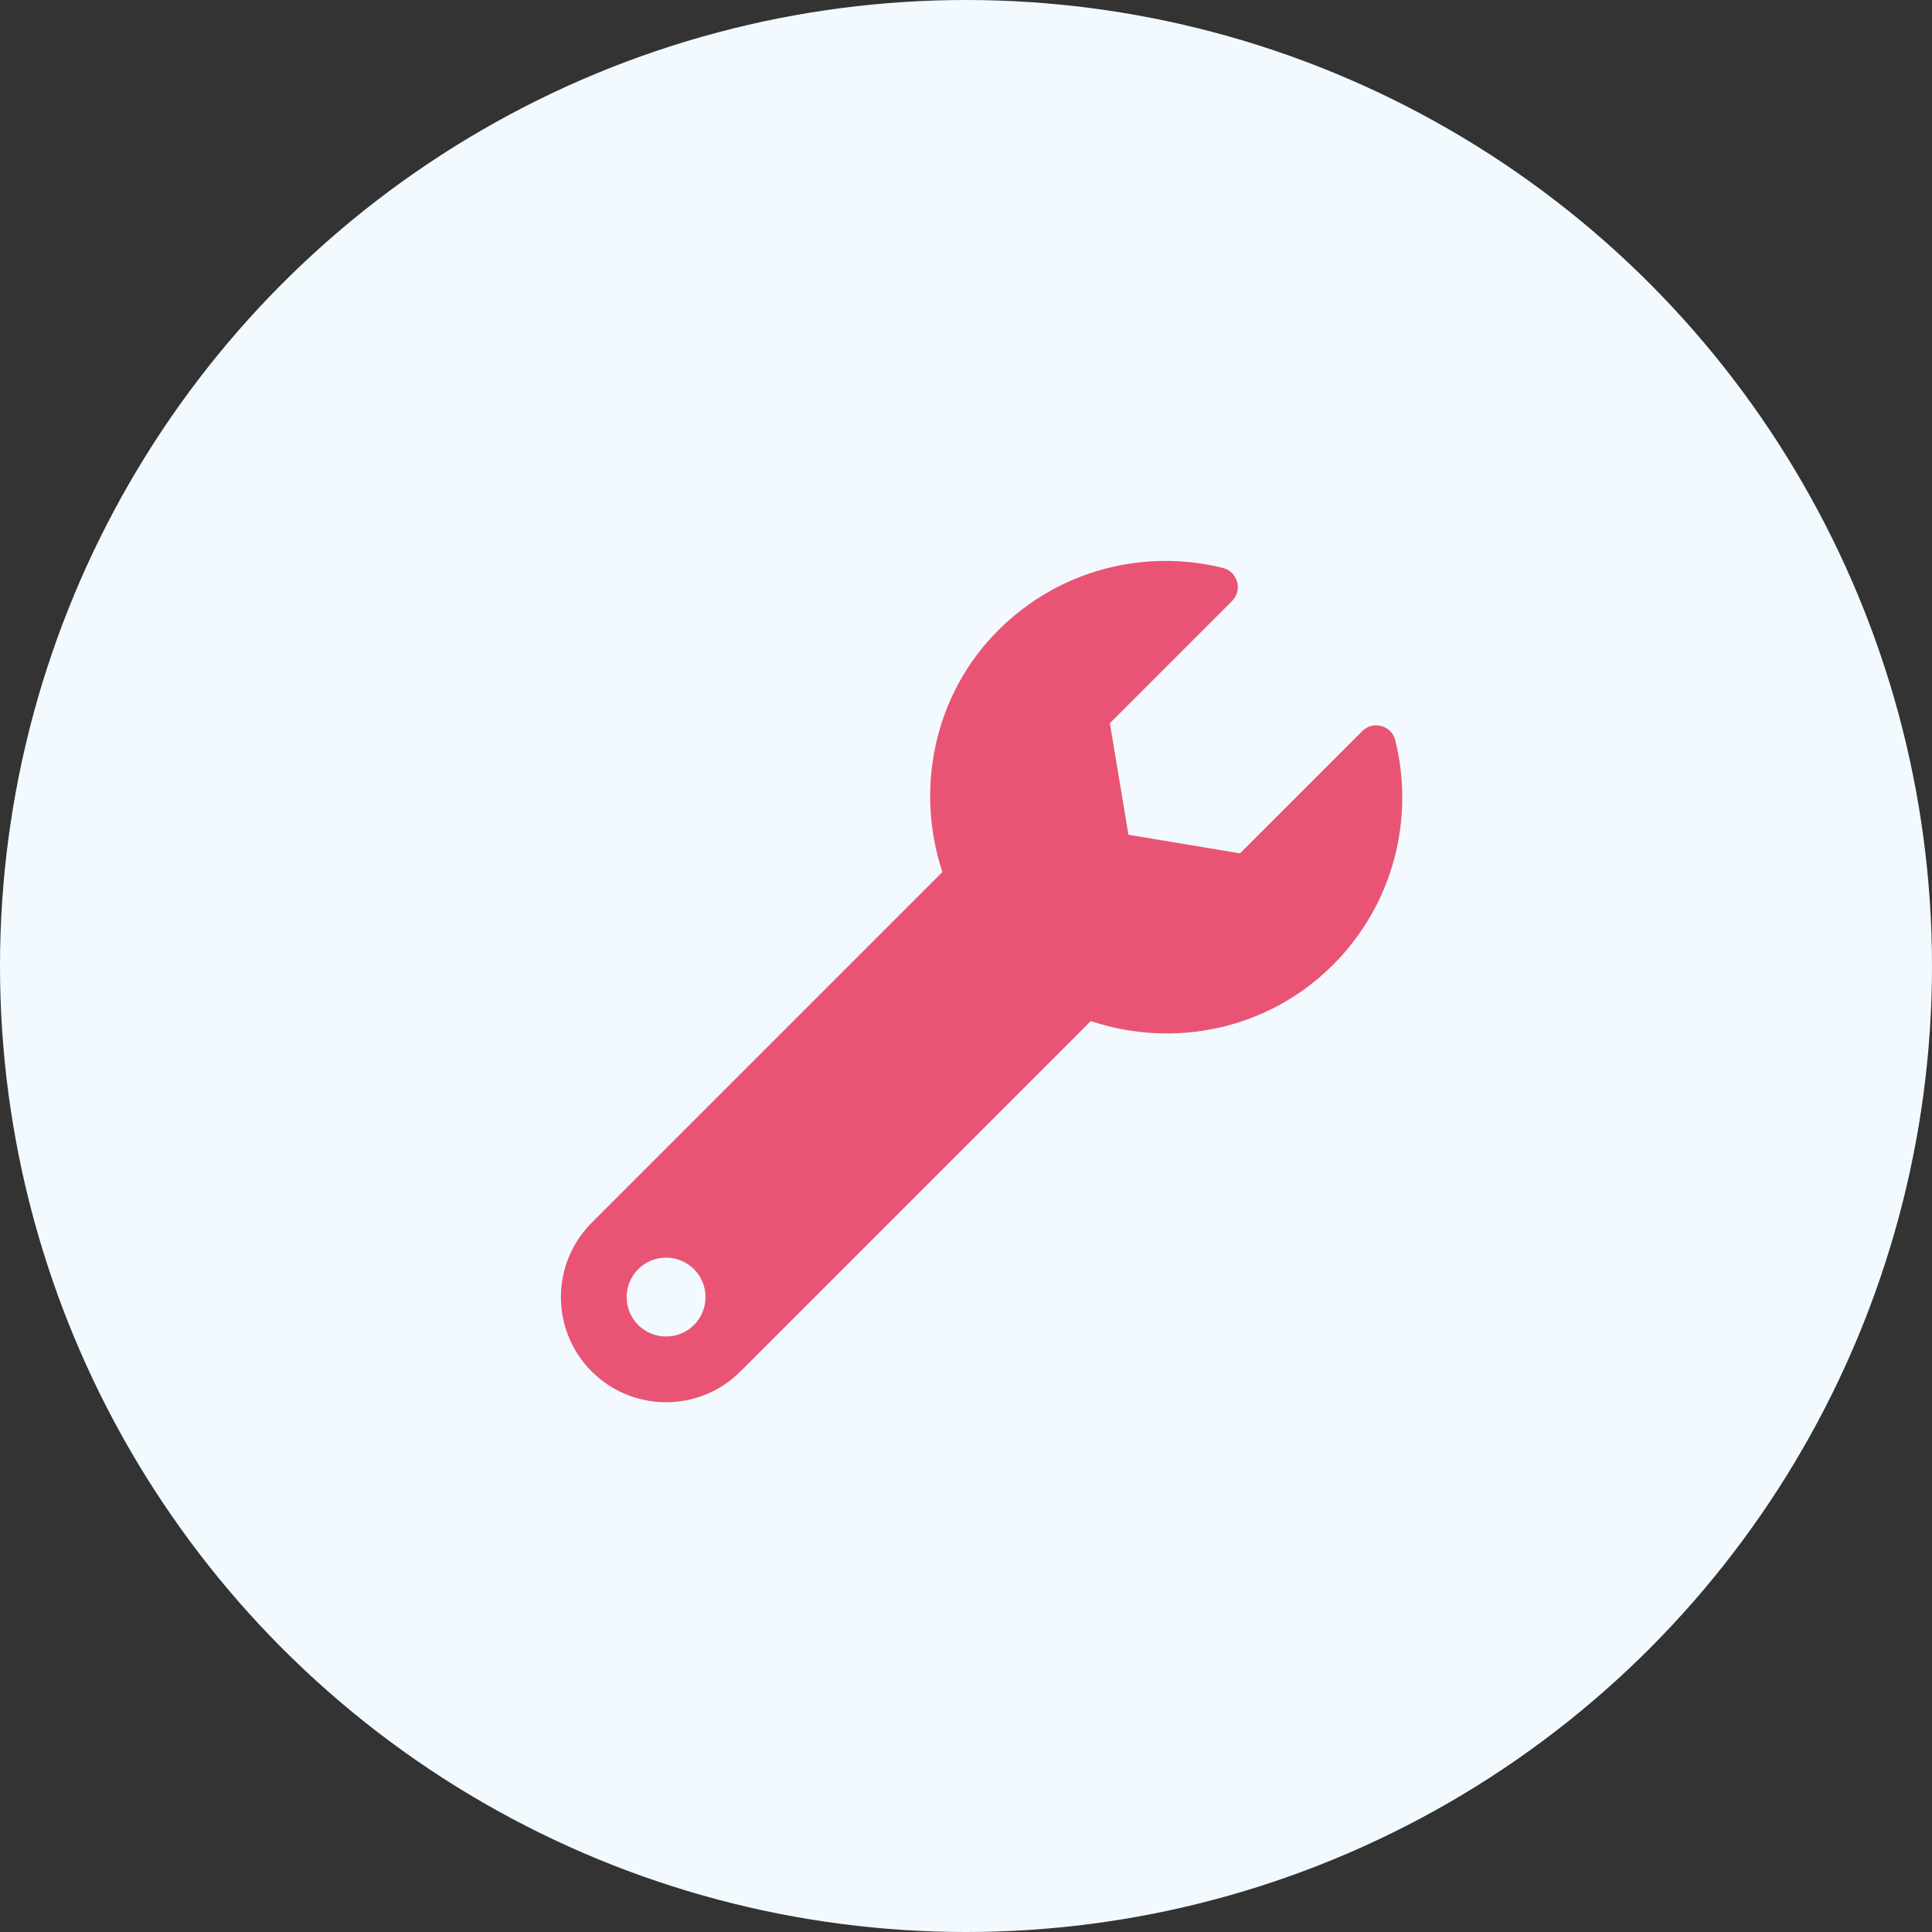 <?xml version="1.0" encoding="UTF-8"?> <svg xmlns="http://www.w3.org/2000/svg" xmlns:xlink="http://www.w3.org/1999/xlink" width="62px" height="62px" viewBox="0 0 62 62"><rect x="0" y="0" width="62" height="62" fill="#333333" stroke="none"/><!-- Generator: Sketch 55.2 (78181) - https://sketchapp.com --><title>Group 29 Copy</title><desc>Created with Sketch.</desc><g id="Page-1" stroke="none" stroke-width="1" fill="none" fill-rule="evenodd"><g id="Desktop-HD-Copy-7" transform="translate(-887, -2663)"><g id="Onze-werkwijze" transform="translate(887, 2323)"><g id="Group-10" transform="translate(0, 70)"><g id="Group-29-Copy" transform="translate(0, 270)"><g id="Group-23"><g id="Group-25"><circle id="Oval-Copy-5" fill="#F2FAFF" cx="31" cy="31" r="31"></circle><g id="wrench-solid" transform="translate(18, 18)" fill="#EA5474" fill-rule="nonzero"><path d="M26.775,5.753 C26.657,5.277 26.061,5.116 25.714,5.463 L21.793,9.384 L18.213,8.788 L17.617,5.208 L21.538,1.287 C21.887,0.938 21.719,0.343 21.239,0.224 C18.741,-0.396 15.99,0.272 14.037,2.224 C11.947,4.314 11.371,7.344 12.241,9.986 L0.988,21.239 C-0.329,22.557 -0.329,24.694 0.988,26.012 C2.306,27.329 4.443,27.329 5.761,26.012 L17.004,14.768 C19.647,15.649 22.672,15.068 24.776,12.964 C26.731,11.009 27.397,8.253 26.775,5.753 Z M3.375,24.89 C2.676,24.89 2.11,24.324 2.11,23.625 C2.11,22.926 2.676,22.359 3.375,22.359 C4.074,22.359 4.641,22.926 4.641,23.625 C4.641,24.324 4.074,24.89 3.375,24.89 Z" id="Shape"></path></g></g></g><g id="envelope-solid-copy" transform="translate(17, 19)"><g id="chart-line-regular"></g></g></g></g></g></g></g></svg> 